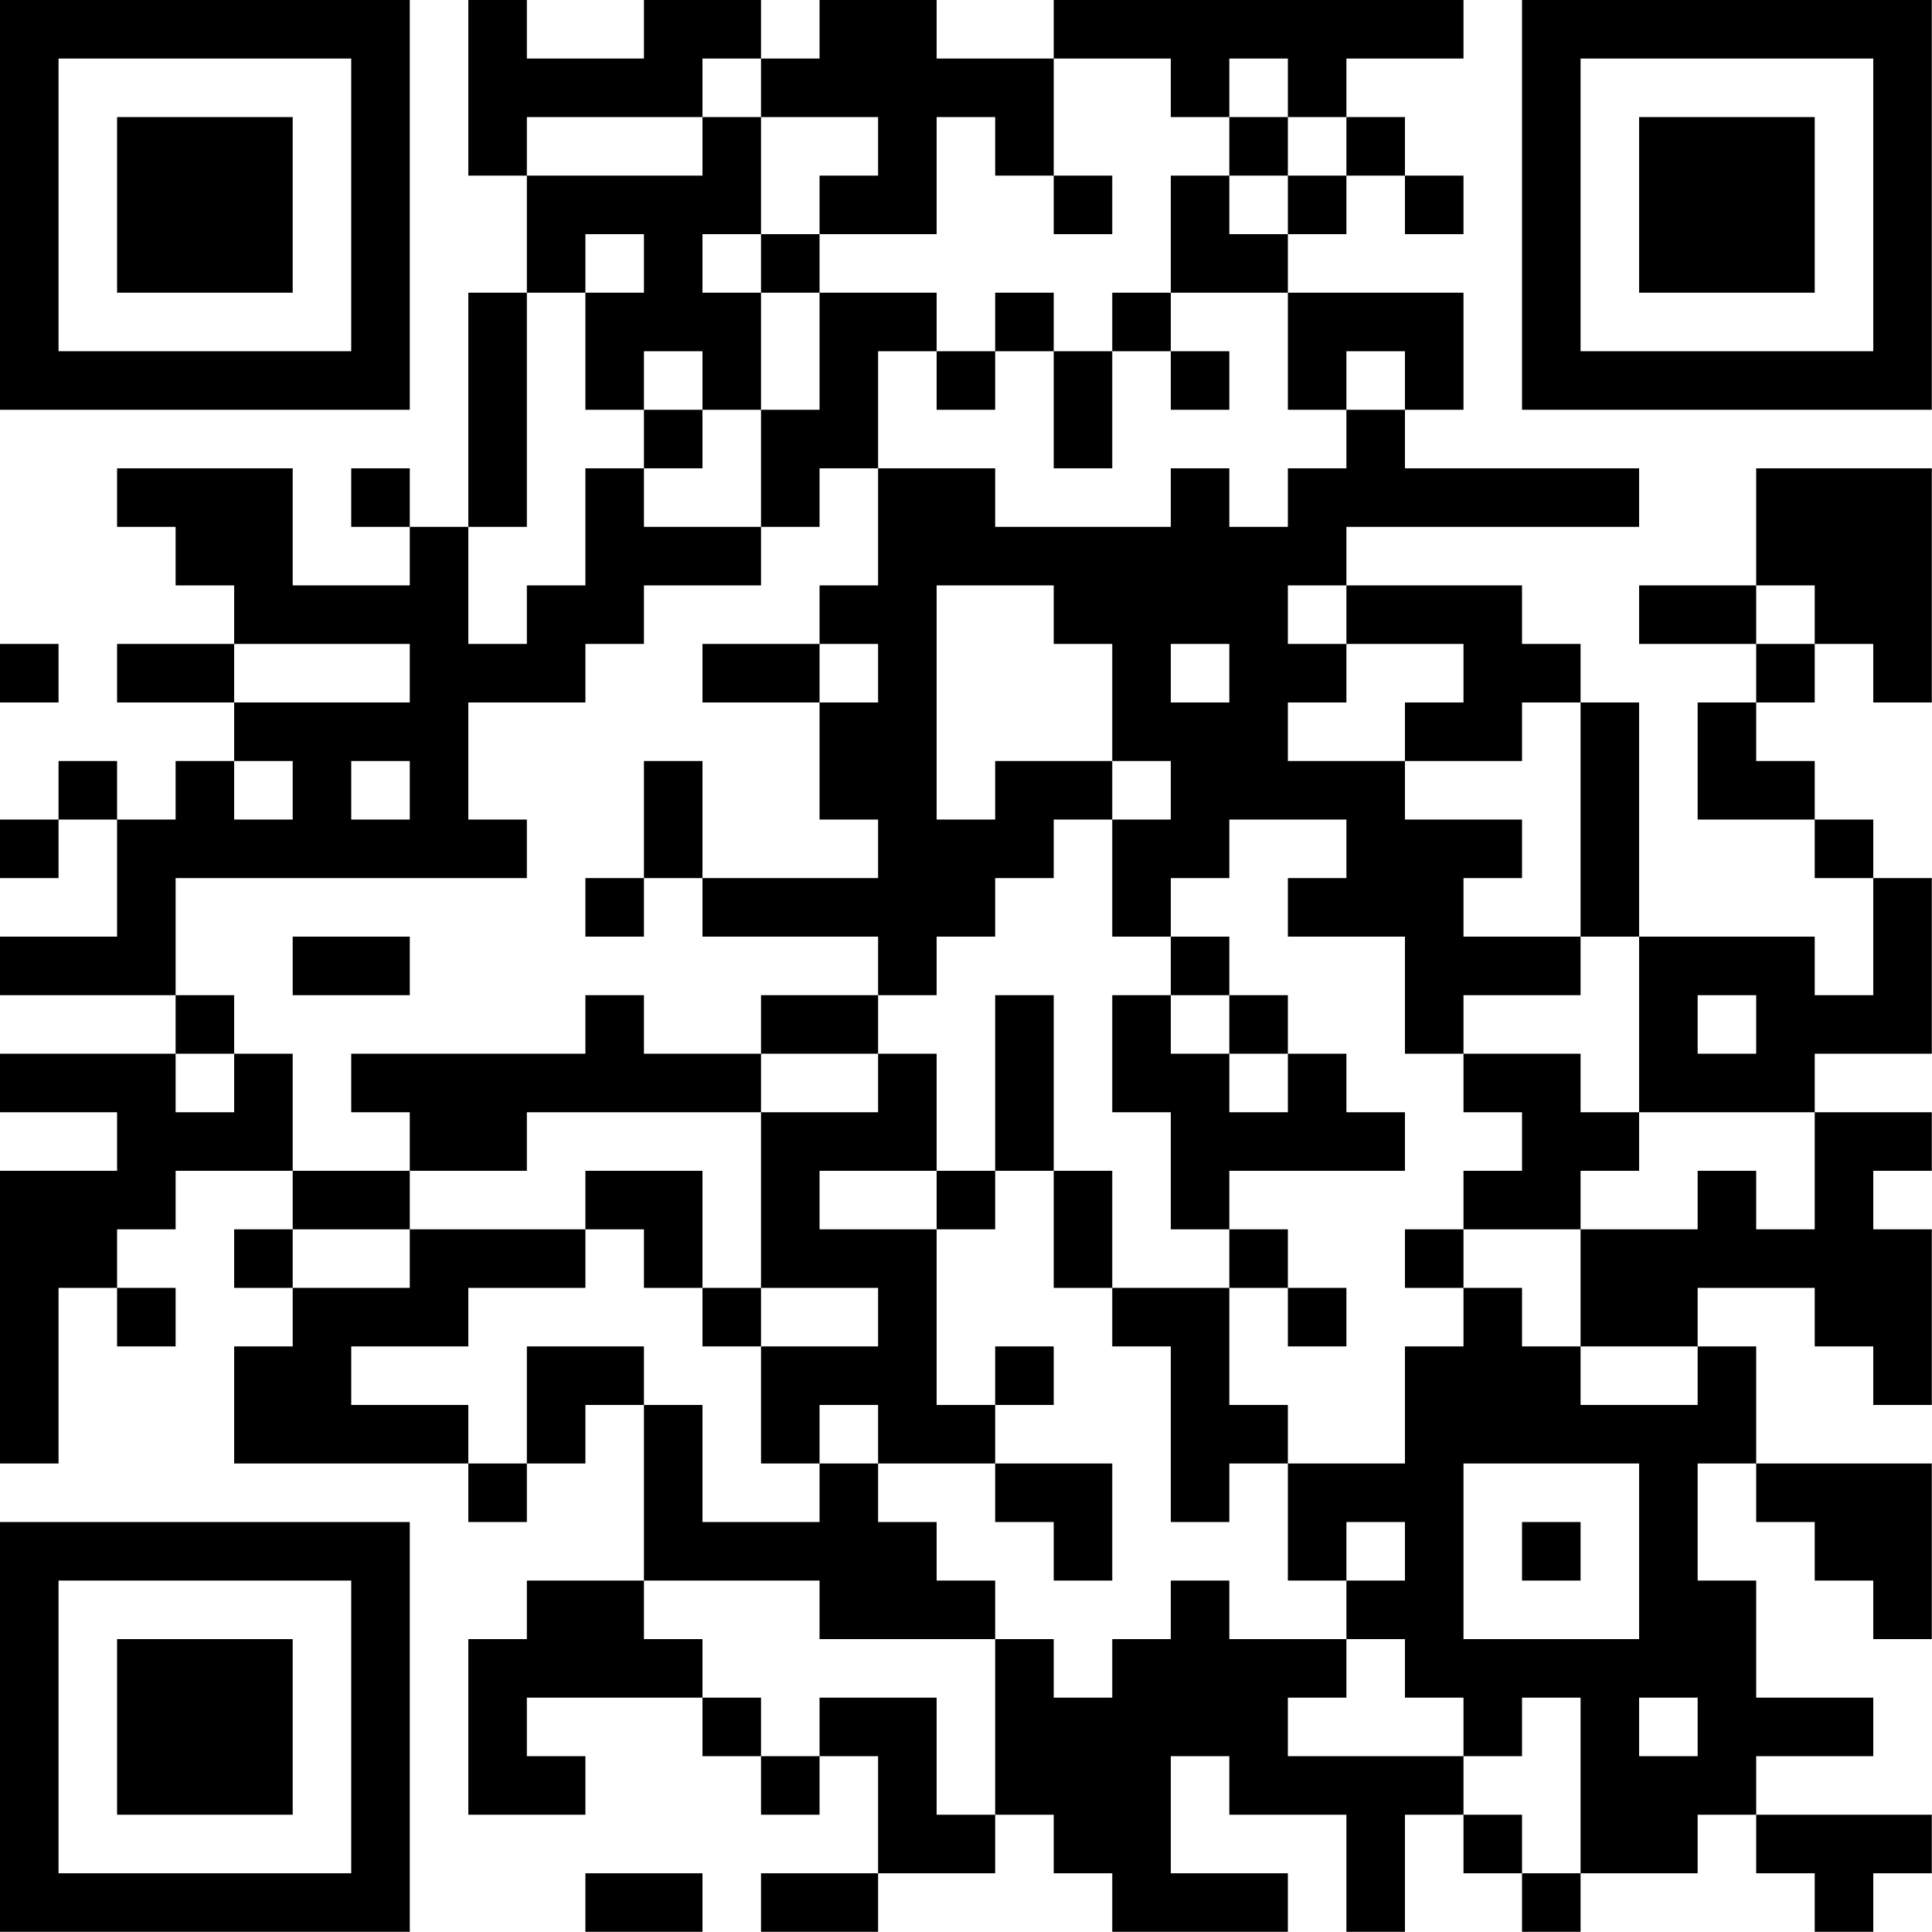 <?xml version="1.0" encoding="UTF-8"?>
<svg xmlns="http://www.w3.org/2000/svg" version="1.1" width="100" height="100" viewBox="0 0 100 100"><rect x="0" y="0" width="100" height="100" fill="#ffffff"/><g transform="scale(3.03)"><g transform="translate(0,0)"><path fill-rule="evenodd" d="M8 0L8 3L9 3L9 5L8 5L8 9L7 9L7 8L6 8L6 9L7 9L7 10L5 10L5 8L2 8L2 9L3 9L3 10L4 10L4 11L2 11L2 12L4 12L4 13L3 13L3 14L2 14L2 13L1 13L1 14L0 14L0 15L1 15L1 14L2 14L2 16L0 16L0 17L3 17L3 18L0 18L0 19L2 19L2 20L0 20L0 25L1 25L1 22L2 22L2 23L3 23L3 22L2 22L2 21L3 21L3 20L5 20L5 21L4 21L4 22L5 22L5 23L4 23L4 25L8 25L8 26L9 26L9 25L10 25L10 24L11 24L11 27L9 27L9 28L8 28L8 31L10 31L10 30L9 30L9 29L12 29L12 30L13 30L13 31L14 31L14 30L15 30L15 32L13 32L13 33L15 33L15 32L17 32L17 31L18 31L18 32L19 32L19 33L22 33L22 32L20 32L20 30L21 30L21 31L23 31L23 33L24 33L24 31L25 31L25 32L26 32L26 33L27 33L27 32L29 32L29 31L30 31L30 32L31 32L31 33L32 33L32 32L33 32L33 31L30 31L30 30L32 30L32 29L30 29L30 27L29 27L29 25L30 25L30 26L31 26L31 27L32 27L32 28L33 28L33 25L30 25L30 23L29 23L29 22L31 22L31 23L32 23L32 24L33 24L33 21L32 21L32 20L33 20L33 19L31 19L31 18L33 18L33 15L32 15L32 14L31 14L31 13L30 13L30 12L31 12L31 11L32 11L32 12L33 12L33 8L30 8L30 10L28 10L28 11L30 11L30 12L29 12L29 14L31 14L31 15L32 15L32 17L31 17L31 16L28 16L28 12L27 12L27 11L26 11L26 10L23 10L23 9L28 9L28 8L24 8L24 7L25 7L25 5L22 5L22 4L23 4L23 3L24 3L24 4L25 4L25 3L24 3L24 2L23 2L23 1L25 1L25 0L18 0L18 1L16 1L16 0L14 0L14 1L13 1L13 0L11 0L11 1L9 1L9 0ZM12 1L12 2L9 2L9 3L12 3L12 2L13 2L13 4L12 4L12 5L13 5L13 7L12 7L12 6L11 6L11 7L10 7L10 5L11 5L11 4L10 4L10 5L9 5L9 9L8 9L8 11L9 11L9 10L10 10L10 8L11 8L11 9L13 9L13 10L11 10L11 11L10 11L10 12L8 12L8 14L9 14L9 15L3 15L3 17L4 17L4 18L3 18L3 19L4 19L4 18L5 18L5 20L7 20L7 21L5 21L5 22L7 22L7 21L10 21L10 22L8 22L8 23L6 23L6 24L8 24L8 25L9 25L9 23L11 23L11 24L12 24L12 26L14 26L14 25L15 25L15 26L16 26L16 27L17 27L17 28L14 28L14 27L11 27L11 28L12 28L12 29L13 29L13 30L14 30L14 29L16 29L16 31L17 31L17 28L18 28L18 29L19 29L19 28L20 28L20 27L21 27L21 28L23 28L23 29L22 29L22 30L25 30L25 31L26 31L26 32L27 32L27 29L26 29L26 30L25 30L25 29L24 29L24 28L23 28L23 27L24 27L24 26L23 26L23 27L22 27L22 25L24 25L24 23L25 23L25 22L26 22L26 23L27 23L27 24L29 24L29 23L27 23L27 21L29 21L29 20L30 20L30 21L31 21L31 19L28 19L28 16L27 16L27 12L26 12L26 13L24 13L24 12L25 12L25 11L23 11L23 10L22 10L22 11L23 11L23 12L22 12L22 13L24 13L24 14L26 14L26 15L25 15L25 16L27 16L27 17L25 17L25 18L24 18L24 16L22 16L22 15L23 15L23 14L21 14L21 15L20 15L20 16L19 16L19 14L20 14L20 13L19 13L19 11L18 11L18 10L16 10L16 14L17 14L17 13L19 13L19 14L18 14L18 15L17 15L17 16L16 16L16 17L15 17L15 16L12 16L12 15L15 15L15 14L14 14L14 12L15 12L15 11L14 11L14 10L15 10L15 8L17 8L17 9L20 9L20 8L21 8L21 9L22 9L22 8L23 8L23 7L24 7L24 6L23 6L23 7L22 7L22 5L20 5L20 3L21 3L21 4L22 4L22 3L23 3L23 2L22 2L22 1L21 1L21 2L20 2L20 1L18 1L18 3L17 3L17 2L16 2L16 4L14 4L14 3L15 3L15 2L13 2L13 1ZM21 2L21 3L22 3L22 2ZM18 3L18 4L19 4L19 3ZM13 4L13 5L14 5L14 7L13 7L13 9L14 9L14 8L15 8L15 6L16 6L16 7L17 7L17 6L18 6L18 8L19 8L19 6L20 6L20 7L21 7L21 6L20 6L20 5L19 5L19 6L18 6L18 5L17 5L17 6L16 6L16 5L14 5L14 4ZM11 7L11 8L12 8L12 7ZM30 10L30 11L31 11L31 10ZM0 11L0 12L1 12L1 11ZM4 11L4 12L7 12L7 11ZM12 11L12 12L14 12L14 11ZM20 11L20 12L21 12L21 11ZM4 13L4 14L5 14L5 13ZM6 13L6 14L7 14L7 13ZM11 13L11 15L10 15L10 16L11 16L11 15L12 15L12 13ZM5 16L5 17L7 17L7 16ZM20 16L20 17L19 17L19 19L20 19L20 21L21 21L21 22L19 22L19 20L18 20L18 17L17 17L17 20L16 20L16 18L15 18L15 17L13 17L13 18L11 18L11 17L10 17L10 18L6 18L6 19L7 19L7 20L9 20L9 19L13 19L13 22L12 22L12 20L10 20L10 21L11 21L11 22L12 22L12 23L13 23L13 25L14 25L14 24L15 24L15 25L17 25L17 26L18 26L18 27L19 27L19 25L17 25L17 24L18 24L18 23L17 23L17 24L16 24L16 21L17 21L17 20L18 20L18 22L19 22L19 23L20 23L20 26L21 26L21 25L22 25L22 24L21 24L21 22L22 22L22 23L23 23L23 22L22 22L22 21L21 21L21 20L24 20L24 19L23 19L23 18L22 18L22 17L21 17L21 16ZM20 17L20 18L21 18L21 19L22 19L22 18L21 18L21 17ZM29 17L29 18L30 18L30 17ZM13 18L13 19L15 19L15 18ZM25 18L25 19L26 19L26 20L25 20L25 21L24 21L24 22L25 22L25 21L27 21L27 20L28 20L28 19L27 19L27 18ZM14 20L14 21L16 21L16 20ZM13 22L13 23L15 23L15 22ZM25 25L25 28L28 28L28 25ZM26 26L26 27L27 27L27 26ZM28 29L28 30L29 30L29 29ZM10 32L10 33L12 33L12 32ZM0 0L0 7L7 7L7 0ZM1 1L1 6L6 6L6 1ZM2 2L2 5L5 5L5 2ZM26 0L26 7L33 7L33 0ZM27 1L27 6L32 6L32 1ZM28 2L28 5L31 5L31 2ZM0 26L0 33L7 33L7 26ZM1 27L1 32L6 32L6 27ZM2 28L2 31L5 31L5 28Z" fill="#000000"/></g></g></svg>
